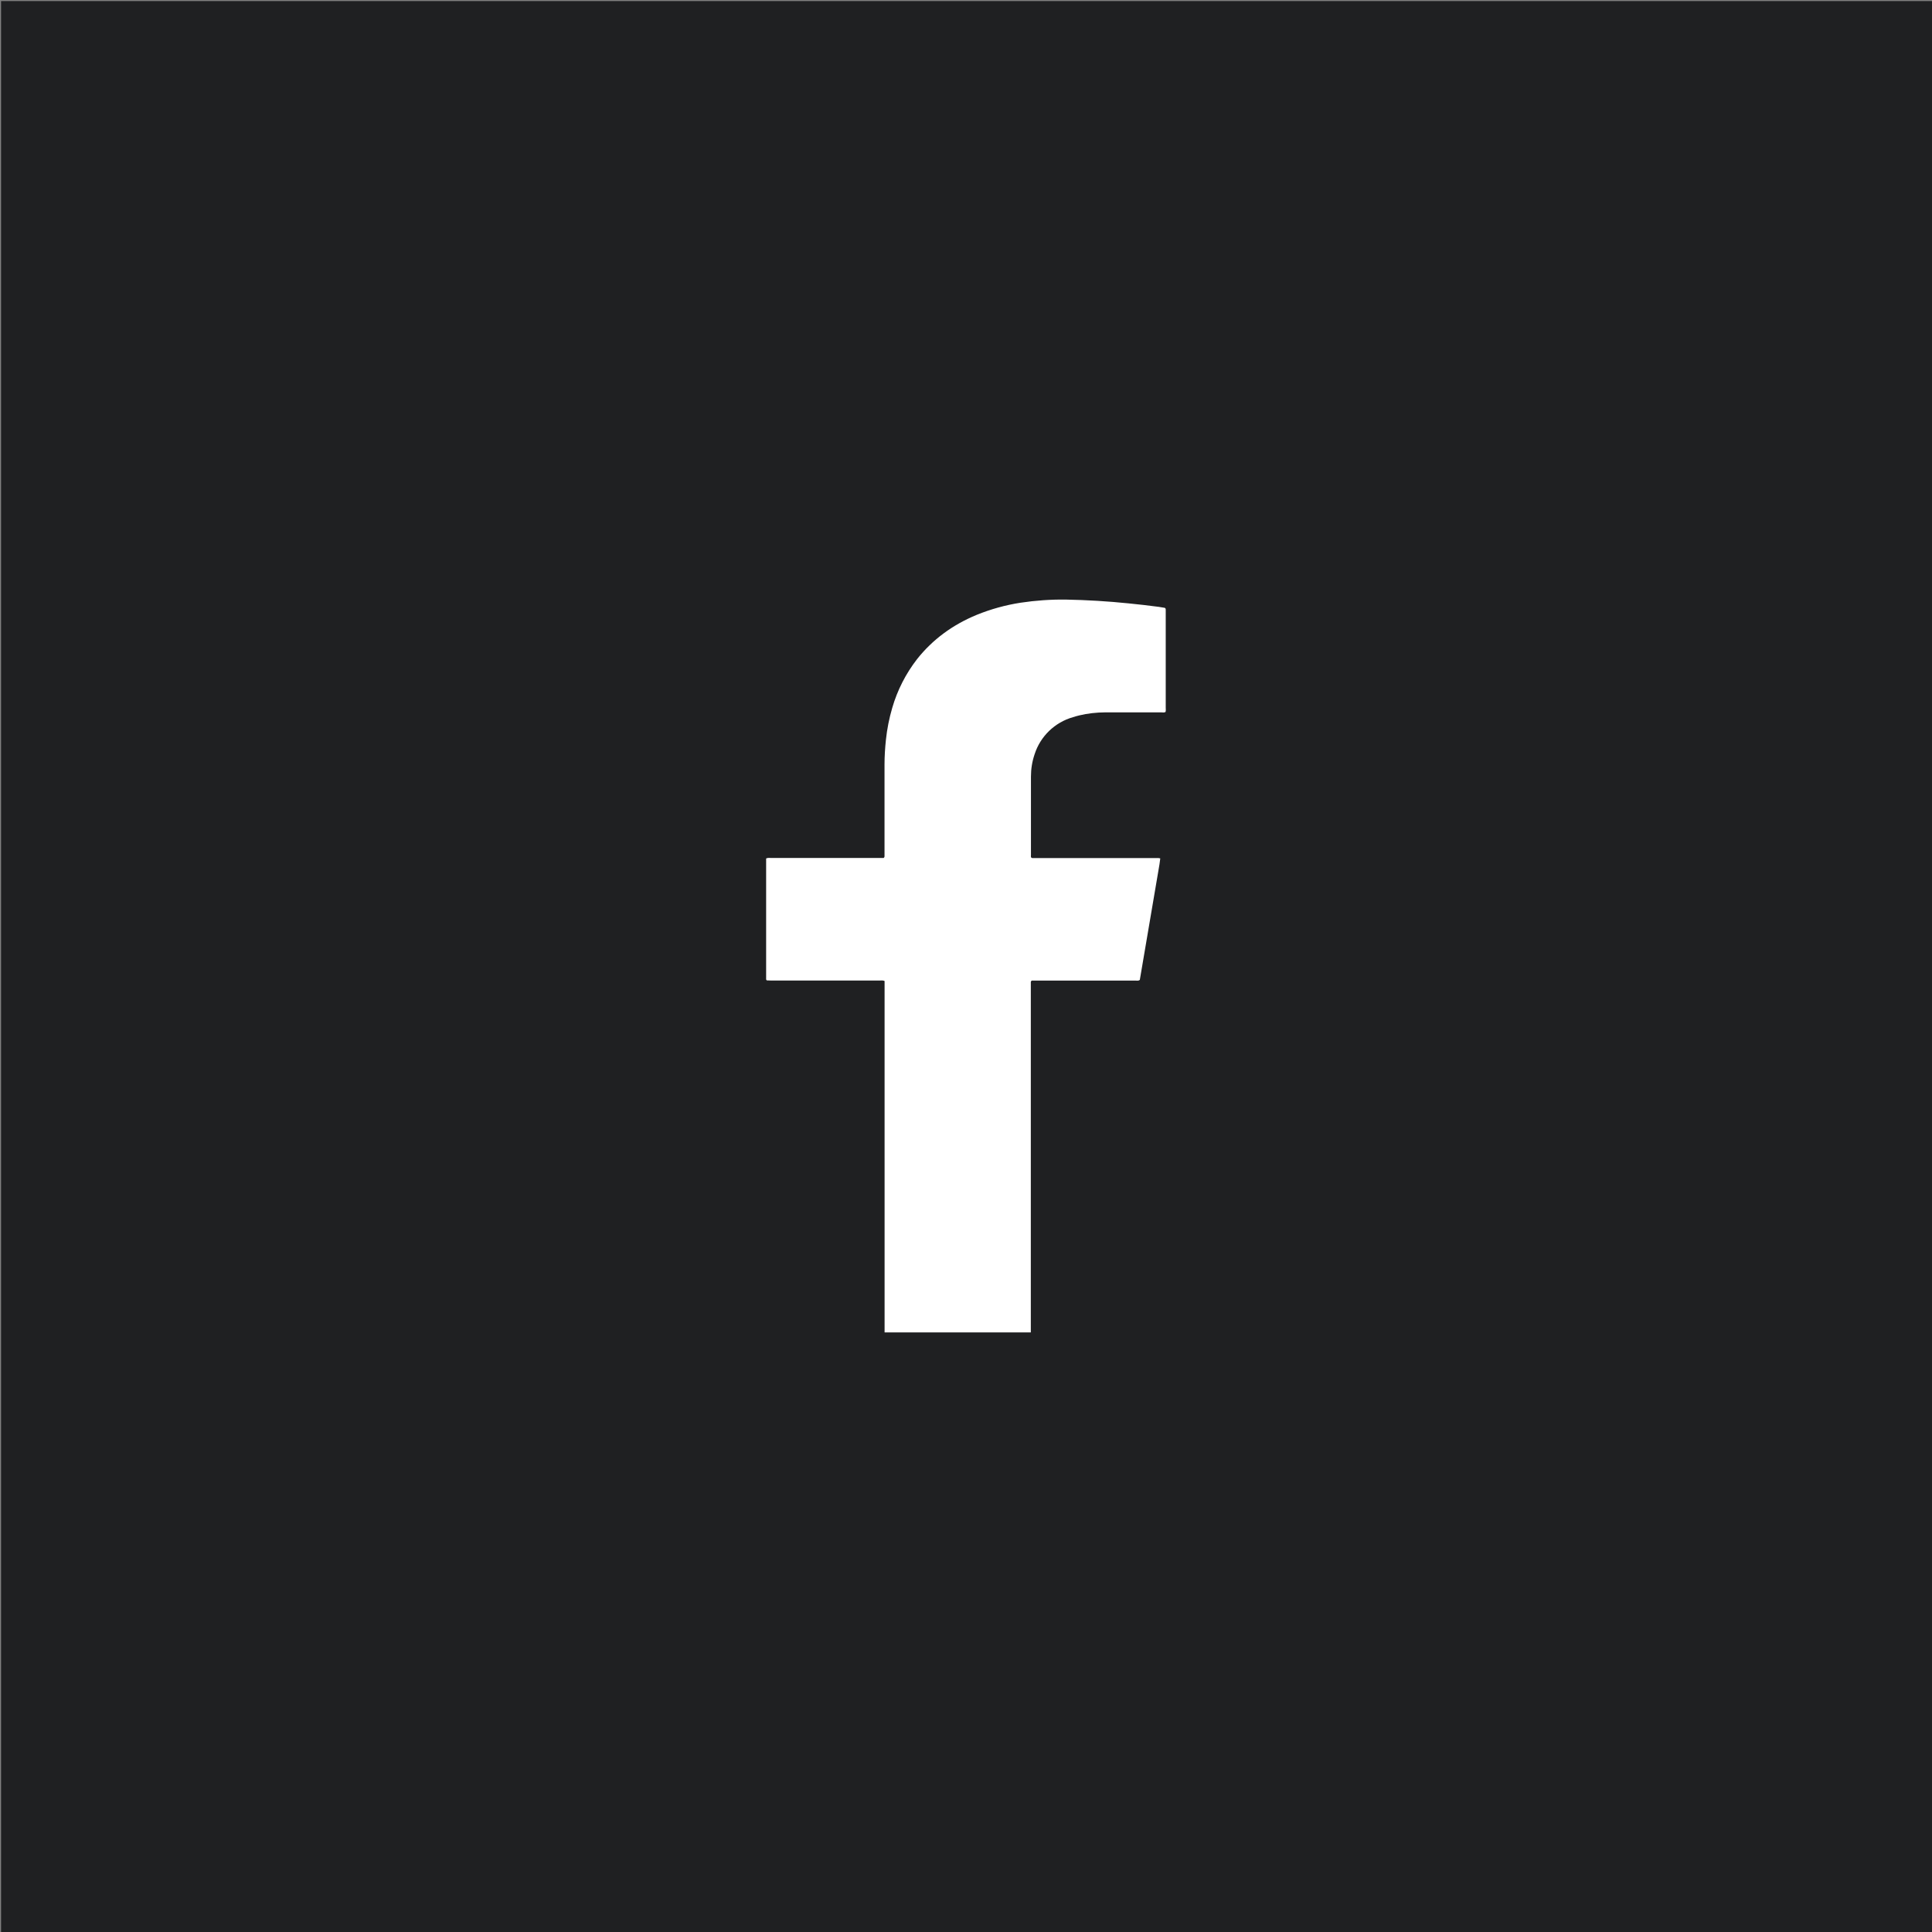 <?xml version="1.0" encoding="utf-8"?>
<!-- Generator: Adobe Illustrator 16.0.0, SVG Export Plug-In . SVG Version: 6.00 Build 0)  -->
<!DOCTYPE svg PUBLIC "-//W3C//DTD SVG 1.1//EN" "http://www.w3.org/Graphics/SVG/1.1/DTD/svg11.dtd">
<svg version="1.1" id="Layer_1" xmlns="http://www.w3.org/2000/svg" xmlns:xlink="http://www.w3.org/1999/xlink" x="0px" y="0px"
	 width="29px" height="29px" viewBox="0 0 29 29" enable-background="new 0 0 29 29" xml:space="preserve">
<rect x="0" y="0" width="29" height="29" fill="#808080" stroke="none"/>
<rect x="0.516" y="0.516" fill="#1F2022" stroke="#1F2022" stroke-miterlimit="10" width="28.016" height="28.016"/>
<path fill="#FFFFFF" d="M17.498,10.62V9.16c0-0.012,0.003-0.024-0.013-0.036l-0.092-0.015c-0.149-0.02-0.301-0.037-0.451-0.052
	C16.63,9.025,16.315,9.006,16,9c-0.228-0.003-0.455,0.013-0.681,0.047c-0.225,0.035-0.446,0.096-0.658,0.182
	c-0.363,0.15-0.662,0.37-0.895,0.664c-0.169,0.218-0.296,0.466-0.373,0.732c-0.046,0.157-0.078,0.317-0.095,0.48
	c-0.013,0.123-0.021,0.247-0.021,0.37v1.36c0,0.014,0.004,0.028-0.012,0.043h-1.697c-0.021,0-0.043-0.004-0.068,0.008v1.796
	c0,0.01-0.004,0.023,0.01,0.034l0.063,0.002h1.631c0.023,0,0.048-0.005,0.074,0.007v0.07V20h2.195v-5.245
	c0-0.012-0.004-0.024,0.014-0.036h1.561c0.02,0,0.04,0.006,0.061-0.01l0.295-1.734l0.012-0.09c-0.025-0.008-0.05-0.005-0.073-0.005
	h-1.827c-0.014,0-0.027,0.002-0.037-0.008c-0.008-0.013-0.004-0.027-0.004-0.04v-1.176c0-0.114,0.018-0.226,0.055-0.335
	c0.087-0.27,0.303-0.478,0.576-0.556c0.125-0.04,0.254-0.061,0.386-0.069c0.063-0.004,0.127-0.003,0.19-0.003h0.75
	c0.02,0,0.043,0.006,0.063-0.006C17.502,10.665,17.498,10.643,17.498,10.62z"/>
</svg>

